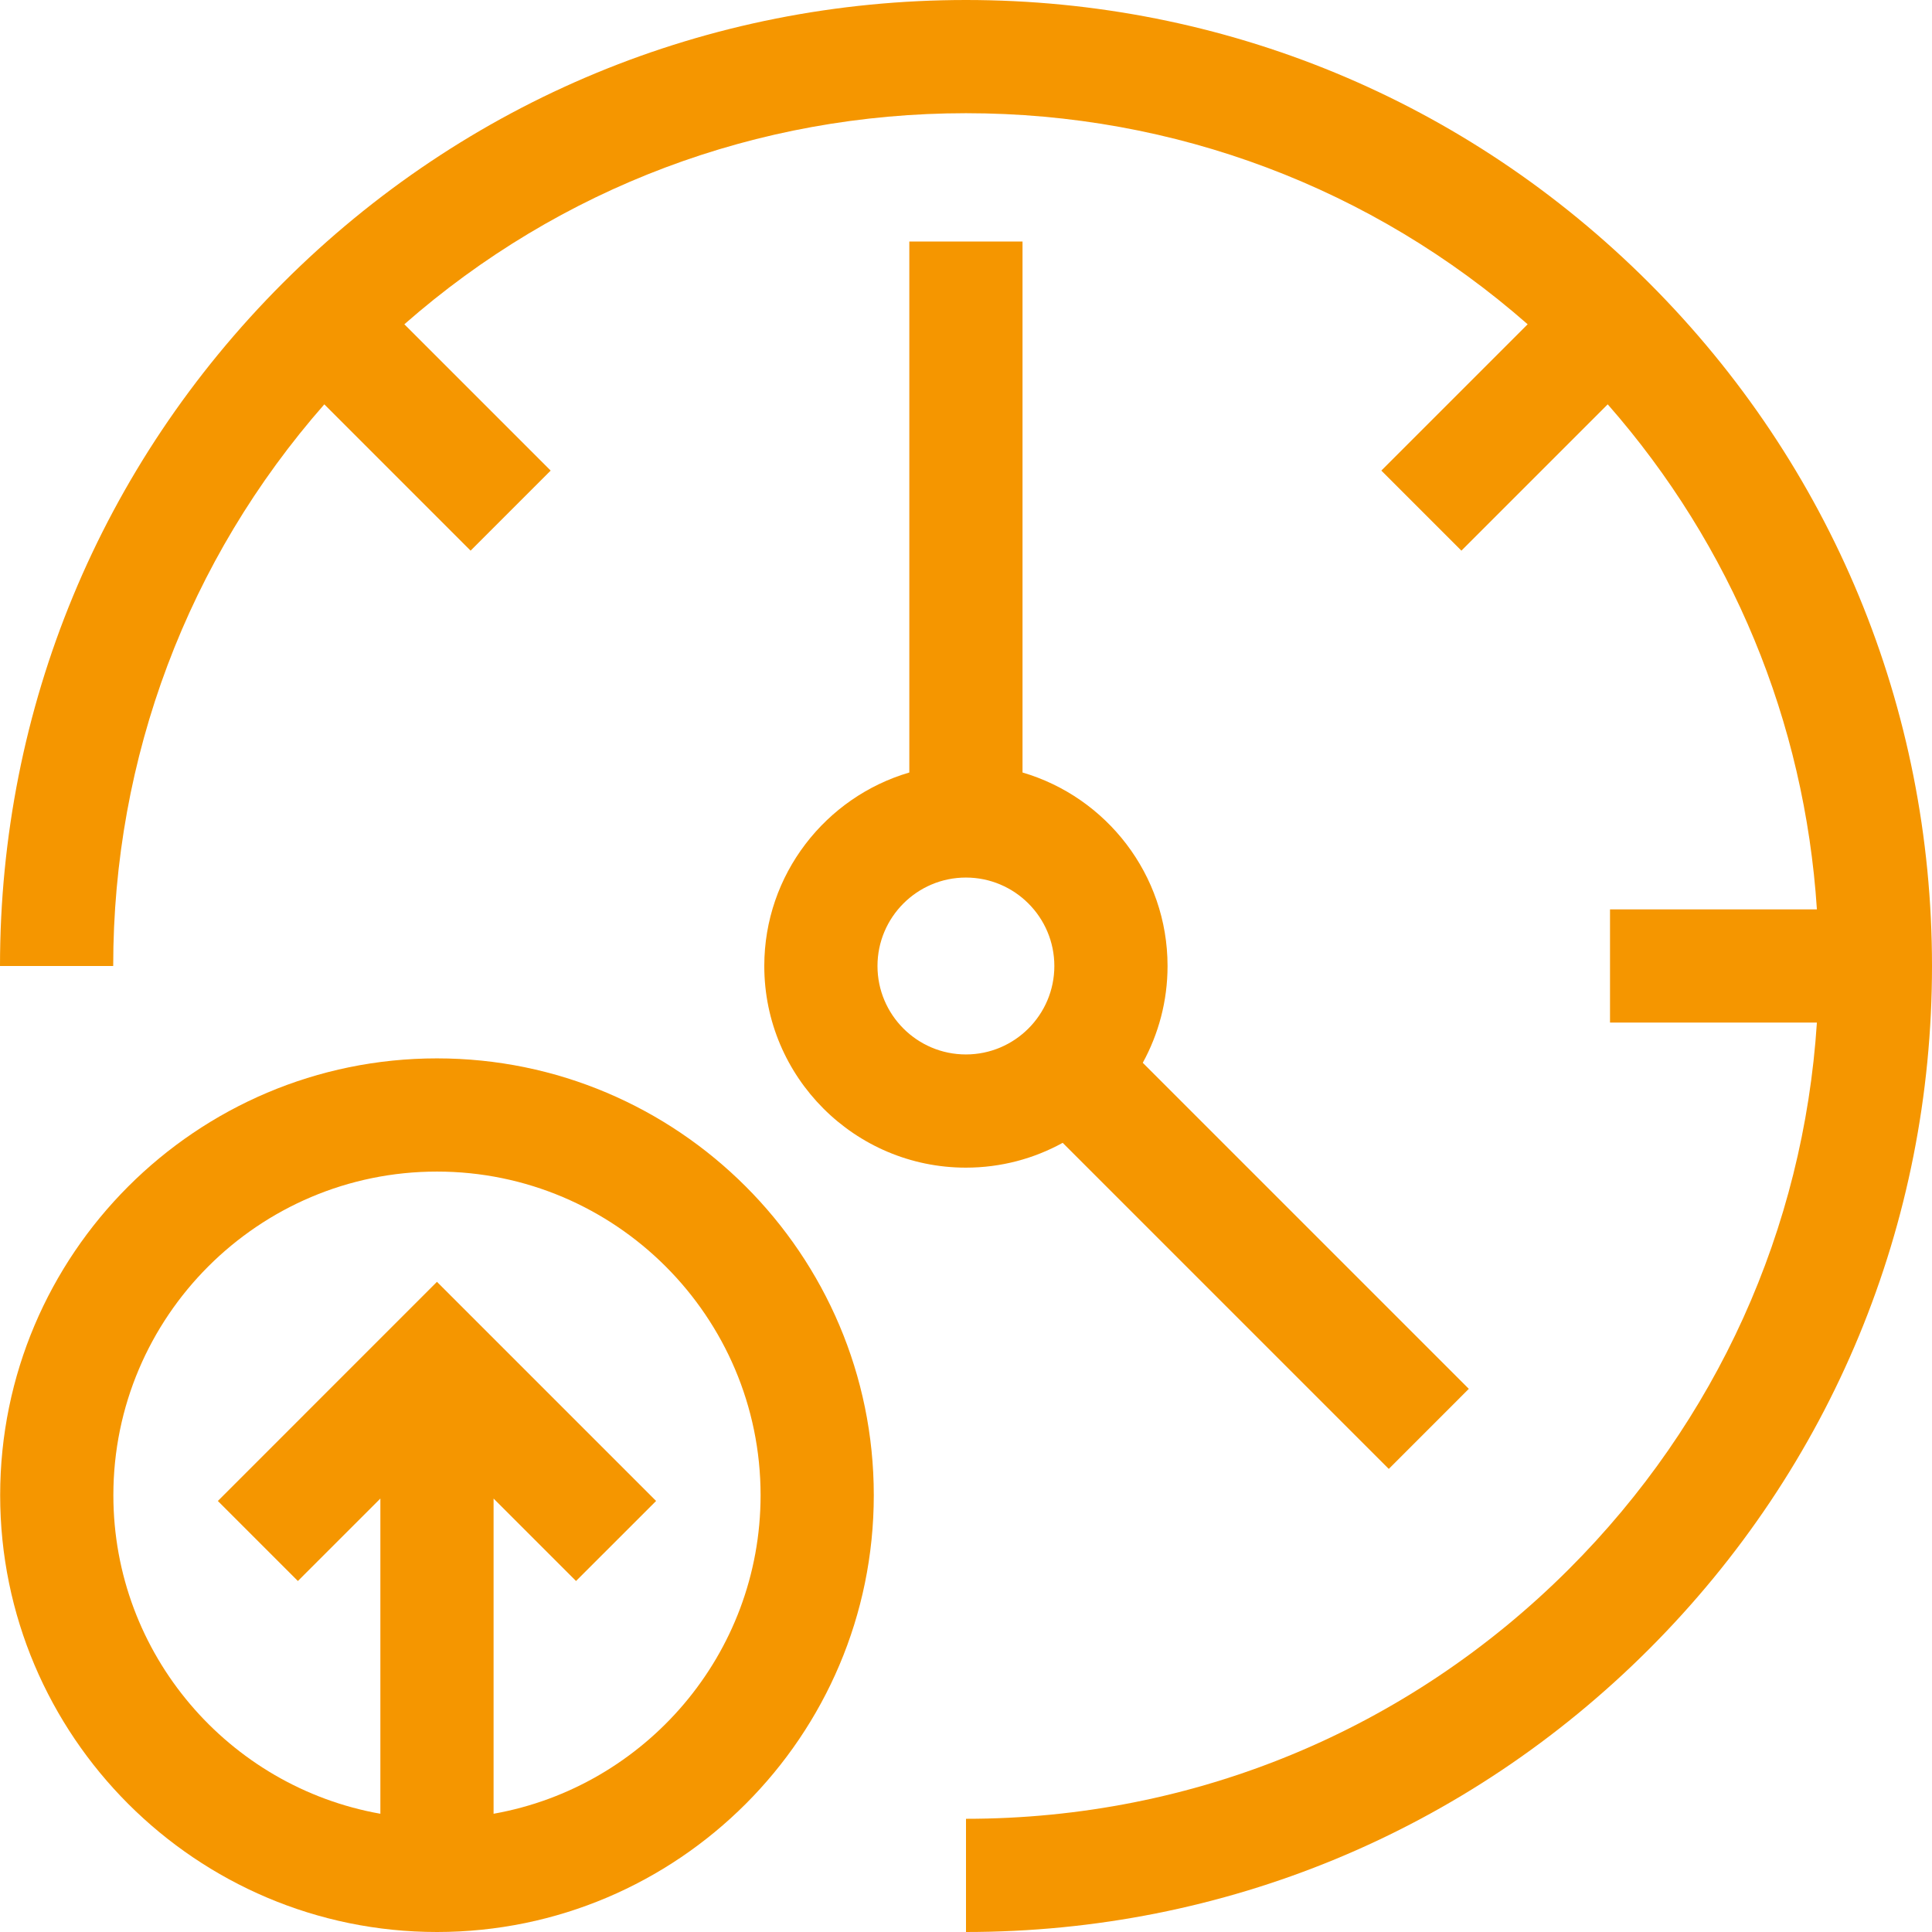 <svg width="59" height="59" viewBox="0 0 59 59" fill="none" xmlns="http://www.w3.org/2000/svg">
<path d="M27.769 7.375V23.591C25.213 24.34 23.34 26.705 23.34 29.5C23.34 32.895 26.102 35.658 29.497 35.658C30.568 35.658 31.575 35.383 32.453 34.9L42.411 44.858L44.855 42.413L34.898 32.456C35.38 31.578 35.655 30.57 35.655 29.5C35.655 26.705 33.782 24.34 31.226 23.591V7.375H27.769ZM32.198 29.5C32.198 30.989 30.987 32.201 29.497 32.201C28.008 32.201 26.797 30.989 26.797 29.5C26.797 28.011 28.008 26.799 29.497 26.799C30.987 26.799 32.198 28.011 32.198 29.5Z" fill="#F59600"/>
<path d="M50.36 8.64C44.788 3.069 37.38 0 29.5 0C21.62 0 14.212 3.069 8.64 8.64C3.069 14.212 0 21.62 0 29.5H3.457C3.457 23.123 5.735 17.097 9.904 12.348L14.371 16.816L16.816 14.371L12.348 9.903C17.097 5.735 23.123 3.457 29.5 3.457C35.877 3.457 41.903 5.735 46.652 9.903L42.184 14.371L44.629 16.816L49.097 12.348C52.886 16.665 55.112 22.039 55.485 27.771H49.167V31.228H55.485C55.075 37.534 52.425 43.406 47.915 47.915C42.996 52.834 36.456 55.543 29.5 55.543V59C37.38 59 44.788 55.931 50.36 50.36C55.931 44.788 59 37.38 59 29.5C59 21.62 55.931 14.212 50.36 8.64Z" fill="#F59600"/>
<path d="M13.344 59C20.7 59 26.684 53.016 26.684 45.661C26.684 38.305 20.7 32.321 13.344 32.321C5.989 32.321 0.005 38.305 0.005 45.661C0.005 53.016 5.989 59 13.344 59ZM13.344 35.778C18.793 35.778 23.227 40.211 23.227 45.661C23.227 50.52 19.7 54.568 15.073 55.389L15.073 45.763L17.591 48.281L20.036 45.837L13.344 39.145L6.653 45.837L9.097 48.281L11.616 45.763L11.616 55.389C6.988 54.568 3.462 50.52 3.462 45.661C3.462 40.211 7.895 35.778 13.344 35.778Z" fill="#F59600"/>
</svg>
